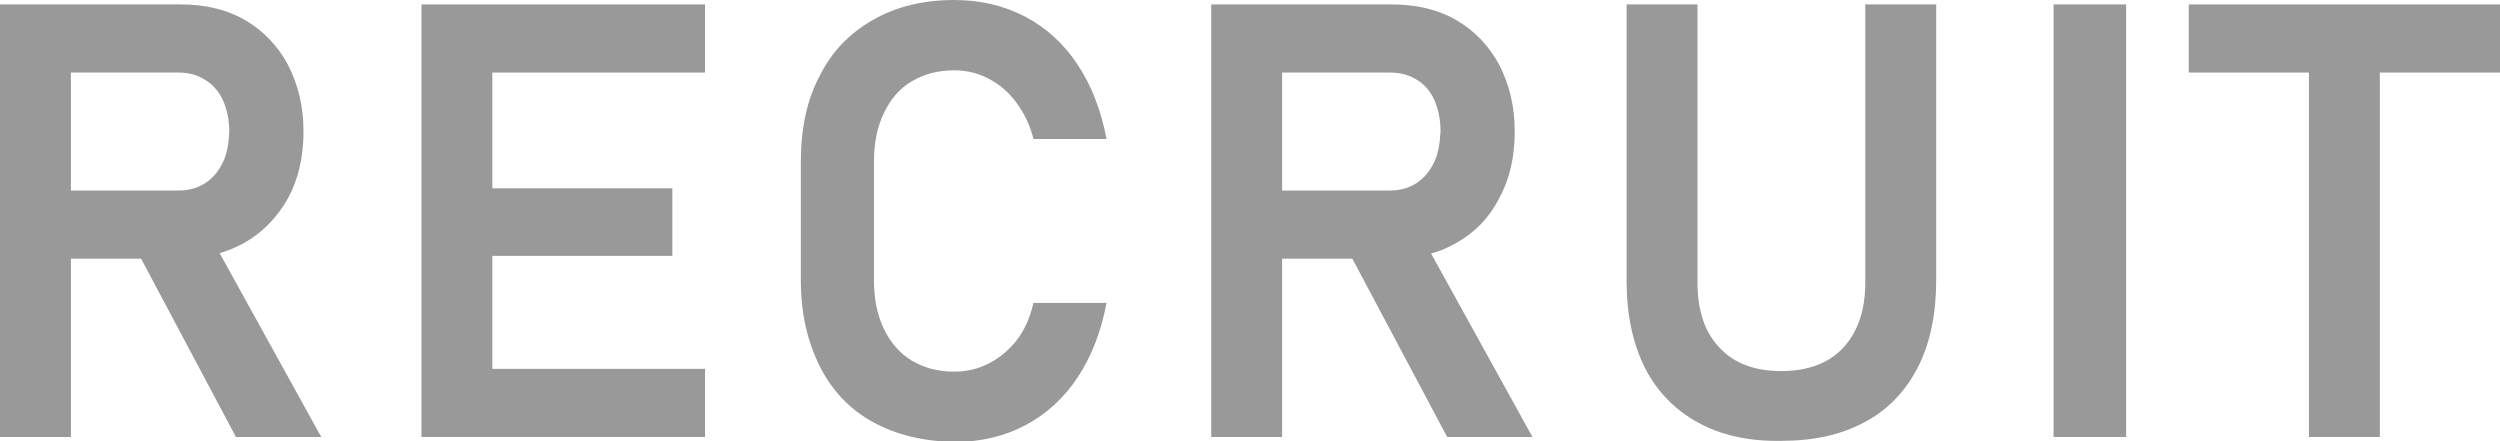 <?xml version="1.0" encoding="utf-8"?>
<!-- Generator: Adobe Illustrator 24.1.0, SVG Export Plug-In . SVG Version: 6.00 Build 0)  -->
<svg version="1.1" id="レイヤー_1" xmlns="http://www.w3.org/2000/svg" xmlns:xlink="http://www.w3.org/1999/xlink" x="0px"
	 y="0px" viewBox="0 0 45.14 7.97" style="enable-background:new 0 0 45.14 7.97;" xml:space="preserve">
<style type="text/css">
	.st0{fill:#999999;}
</style>
<g>
	<g>
		<path class="st0" d="M0,0.08h1.28v7.81H0V0.08z M0.53,3.44h2.69c0.18,0,0.34-0.04,0.48-0.13c0.14-0.09,0.24-0.21,0.32-0.37
			s0.11-0.35,0.12-0.56c0-0.21-0.04-0.4-0.11-0.56S3.84,1.52,3.7,1.44c-0.14-0.09-0.3-0.13-0.48-0.13H0.53V0.08h2.73
			c0.44,0,0.83,0.09,1.16,0.28S5.01,0.82,5.2,1.17c0.18,0.35,0.28,0.75,0.28,1.2c0,0.46-0.09,0.86-0.28,1.21
			C5.01,3.92,4.75,4.19,4.42,4.38C4.08,4.57,3.7,4.67,3.26,4.67H0.53V3.44z M2.42,4.43l1.33-0.25L5.8,7.89H4.26L2.42,4.43z"/>
		<path class="st0" d="M7.61,0.08h1.28v7.81H7.61V0.08z M8.14,0.08h4.59v1.23H8.14V0.08z M8.14,3.4h4v1.22h-4V3.4z M8.14,6.66h4.59
			v1.23H8.14V6.66z"/>
		<path class="st0" d="M15.76,7.62c-0.42-0.23-0.74-0.57-0.96-1.01c-0.22-0.44-0.34-0.95-0.34-1.55V2.92c0-0.6,0.11-1.12,0.34-1.55
			c0.22-0.44,0.54-0.77,0.96-1.01C16.18,0.12,16.67,0,17.23,0c0.47,0,0.89,0.1,1.28,0.3c0.38,0.2,0.7,0.49,0.95,0.87
			c0.25,0.38,0.42,0.82,0.52,1.34h-1.32c-0.06-0.25-0.17-0.47-0.31-0.66c-0.14-0.19-0.31-0.33-0.5-0.43
			c-0.19-0.1-0.4-0.15-0.62-0.15c-0.3,0-0.55,0.07-0.77,0.2c-0.22,0.13-0.38,0.32-0.5,0.57s-0.18,0.54-0.18,0.88v2.14
			c0,0.34,0.06,0.63,0.18,0.88s0.29,0.44,0.5,0.57c0.22,0.13,0.47,0.2,0.77,0.2c0.23,0,0.43-0.05,0.63-0.15
			c0.19-0.1,0.36-0.24,0.5-0.42s0.24-0.41,0.3-0.67h1.32c-0.1,0.52-0.27,0.96-0.52,1.34c-0.25,0.38-0.57,0.67-0.95,0.87
			c-0.38,0.2-0.81,0.3-1.27,0.3C16.67,7.97,16.18,7.85,15.76,7.62z"/>
		<path class="st0" d="M21.87,0.08h1.28v7.81h-1.28V0.08z M22.4,3.44h2.69c0.18,0,0.34-0.04,0.48-0.13
			c0.14-0.09,0.24-0.21,0.32-0.37S26,2.58,26.01,2.37c0-0.21-0.04-0.4-0.11-0.56s-0.18-0.29-0.32-0.37
			c-0.14-0.09-0.3-0.13-0.48-0.13H22.4V0.08h2.73c0.44,0,0.83,0.09,1.16,0.28s0.59,0.46,0.78,0.81c0.18,0.35,0.28,0.75,0.28,1.2
			c0,0.46-0.09,0.86-0.28,1.21c-0.18,0.35-0.44,0.62-0.78,0.81c-0.33,0.19-0.72,0.28-1.16,0.28H22.4V3.44z M24.29,4.43l1.33-0.25
			l2.05,3.71h-1.54L24.29,4.43z"/>
		<path class="st0" d="M30.66,7.63c-0.42-0.23-0.74-0.56-0.96-0.99c-0.22-0.44-0.33-0.96-0.33-1.57V0.08h1.28V5.1
			c0,0.51,0.13,0.9,0.4,1.18c0.26,0.28,0.63,0.42,1.11,0.42c0.48,0,0.86-0.14,1.12-0.42s0.4-0.67,0.4-1.18V0.08h1.28v4.98
			c0,0.61-0.11,1.14-0.33,1.57c-0.22,0.43-0.54,0.77-0.96,0.99c-0.42,0.23-0.92,0.34-1.51,0.34C31.58,7.97,31.08,7.86,30.66,7.63z"
			/>
		<path class="st0" d="M38.39,7.89h-1.31V0.08h1.31V7.89z"/>
		<path class="st0" d="M39.52,0.08h5.62v1.23h-5.62V0.08z M41.69,0.72h1.28v7.17h-1.28V0.72z"/>
	</g>
</g>
</svg>

